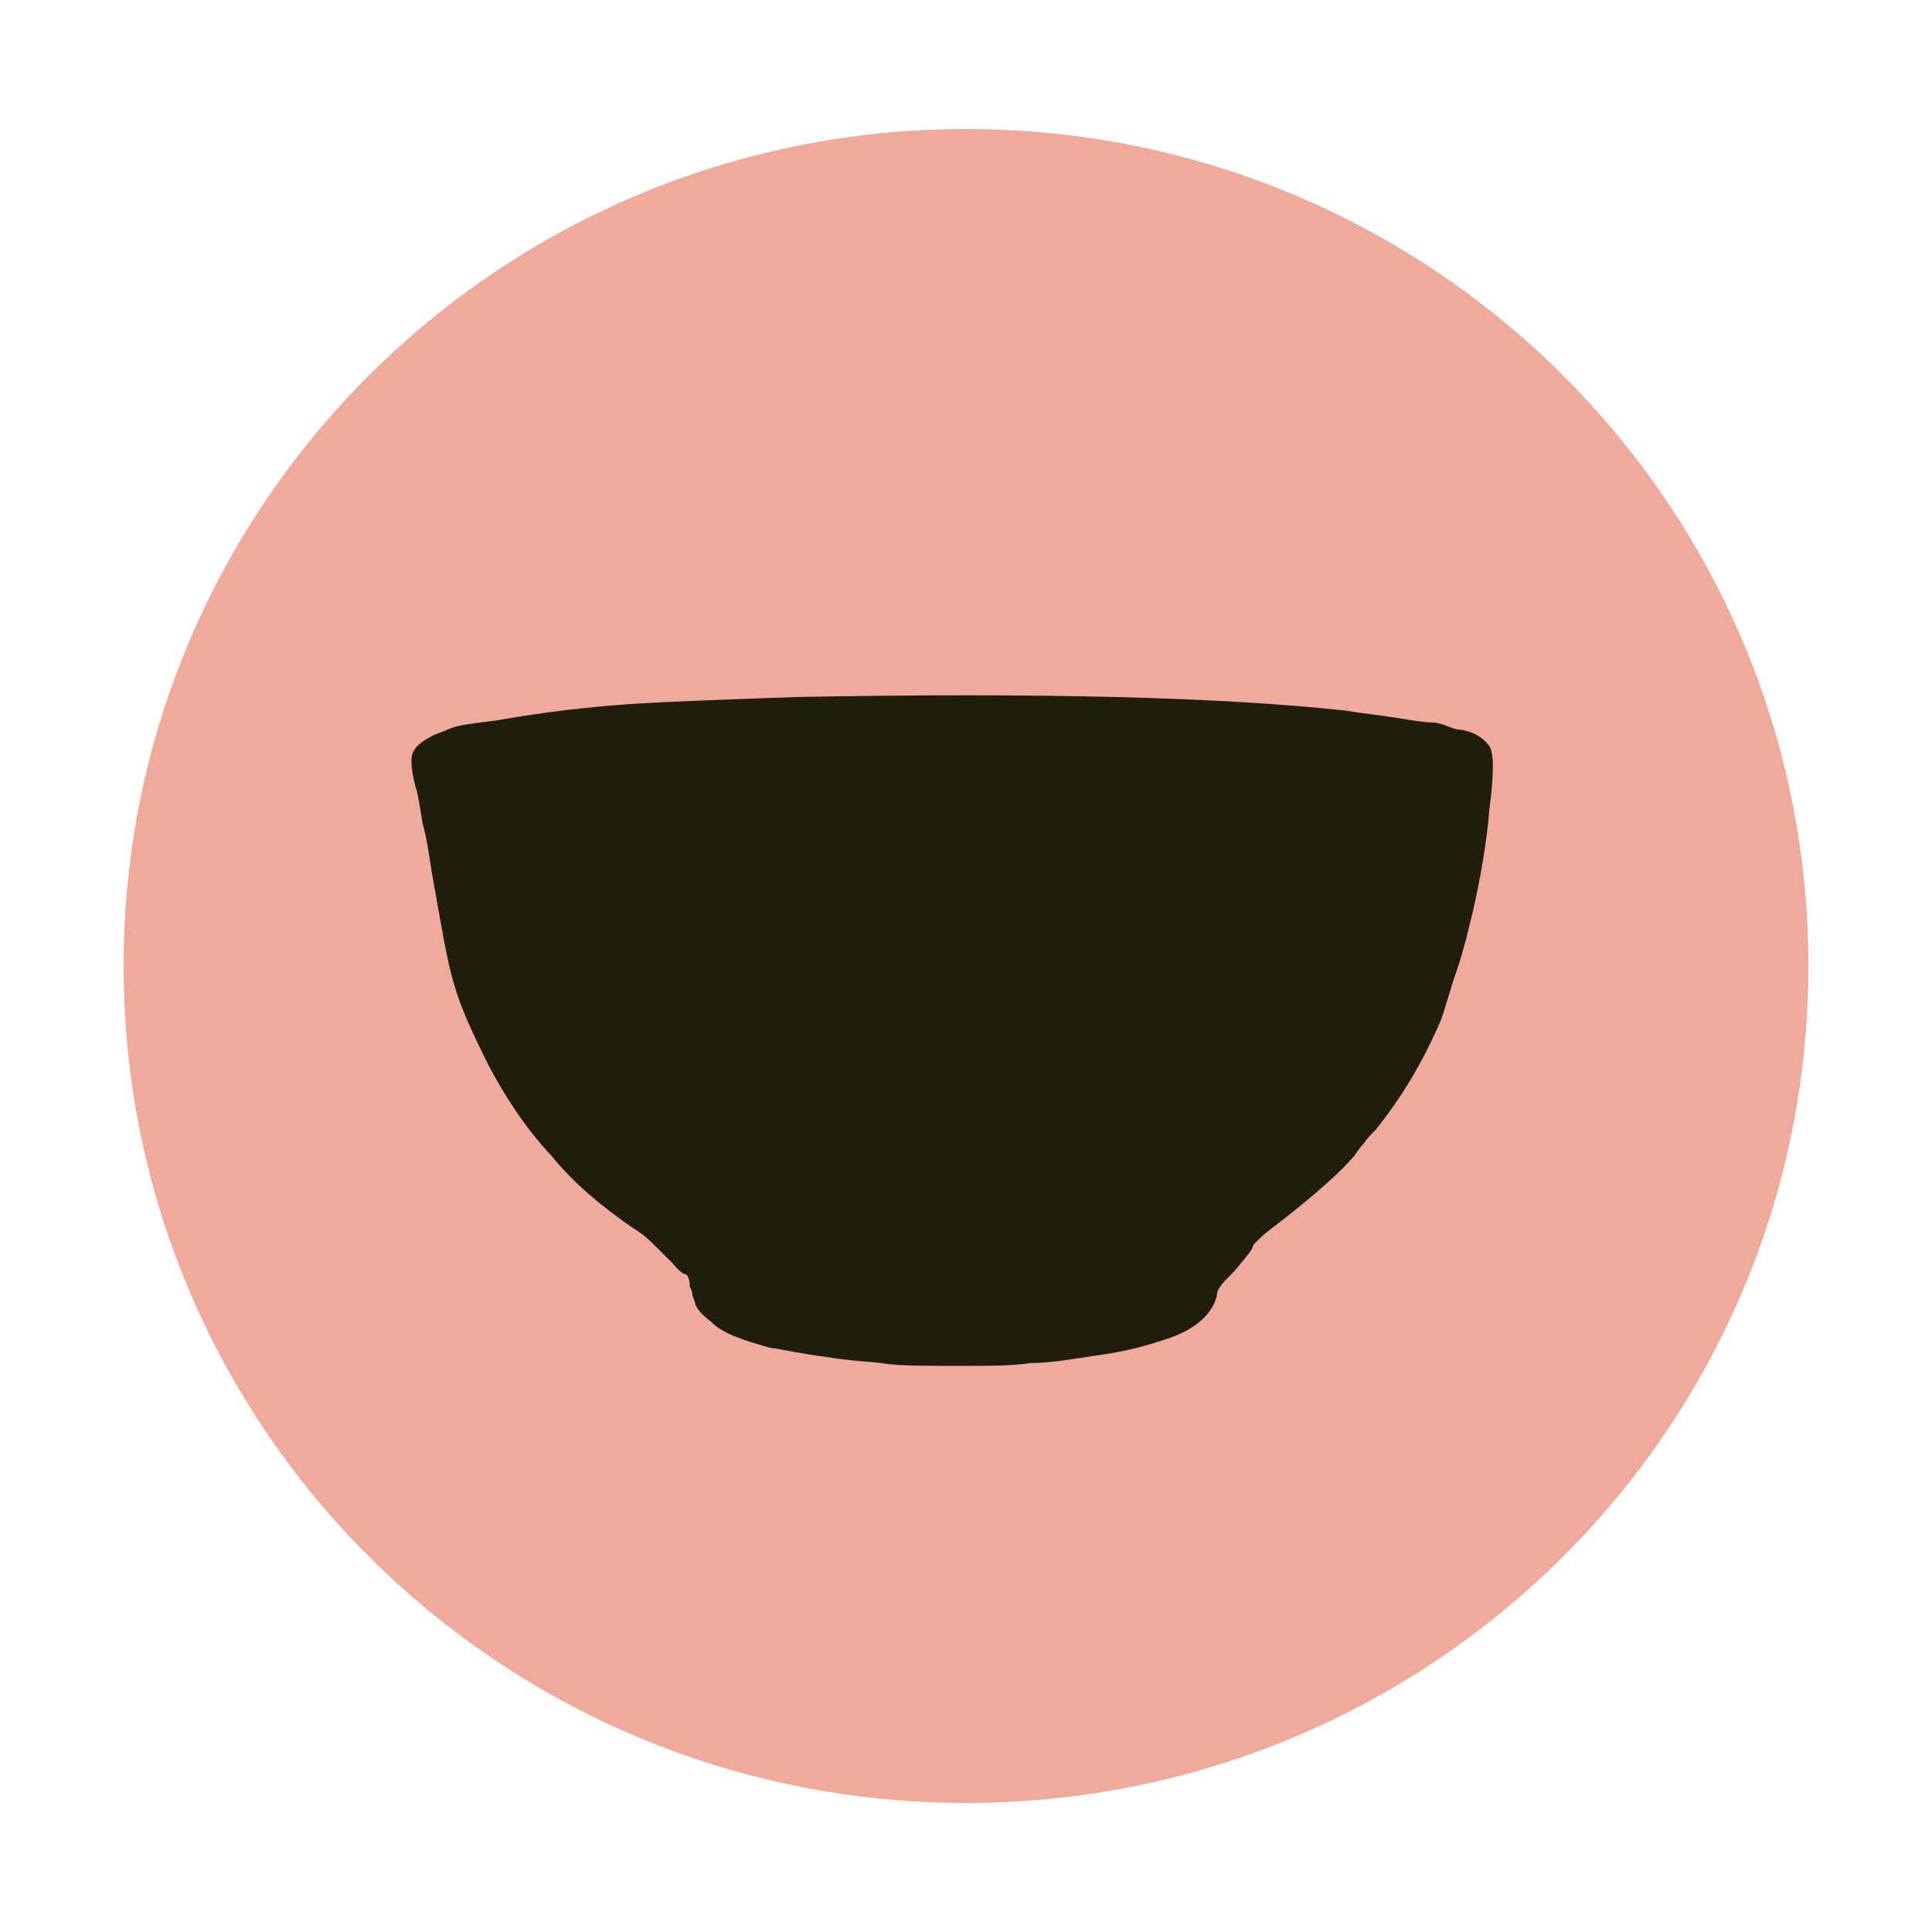 <?xml version="1.0" encoding="UTF-8"?> <svg xmlns="http://www.w3.org/2000/svg" xml:space="preserve" style="enable-background:new 0 0 212.6 212.6" viewBox="0 0 212.6 212.6"><path d="M106.3 198.4c51.2 0 92.7-41.2 92.7-92.1s-41.5-92.1-92.7-92.1-92.7 41.2-92.7 92.1 41.5 92.1 92.7 92.1" style="fill:#efaa9c"></path><path d="M97.7 150.1c-1.8-.3-4.1-.3-6.9-.8-2.5-.3-4.6-.8-6.1-1-2.8-.8-5.1-1.5-6.4-2.8-1-.8-1.5-1.3-1.8-2 0-.3-.3-.8-.3-1 0-.5-.3-.8-.3-1 0-.8-.3-1.3-.5-1.3-.3 0-.8-.5-1.5-1.3l-1.8-1.8c-.5-.5-1.3-1.3-2.5-2-3.3-2.3-6.4-4.8-8.9-7.9-3.1-3.3-5.3-6.9-6.9-9.9-1.8-3.6-3.1-6.4-3.8-8.9-.8-2.5-1.5-6.9-2.5-12.5-.3-1.8-.5-3.6-1-5.3-.3-1.8-.5-3.3-.8-4.1-.5-2-.5-3-.3-3.6.3-.8 1-1.3 2.3-2 .8-.3 1.3-.5 2-.8.8-.3 2.3-.5 4.8-.8 5.6-1 10.4-1.5 14.5-1.8 4.3-.3 10.4-.5 18.6-.8 26.7-.5 46.8 0 60.5 1.5 1.8.3 3.8.5 5.6.8s3.3.5 3.8.5c.8 0 1.5.3 2 .5.8.3 1 .3 1.3.3 1.5.3 2.3.8 3.1 1.8.5.8.5 3.1 0 6.9-.3 3.8-1 7.6-1.8 11.2-.5 2-1 4.3-1.8 6.6s-1.3 4.3-1.8 5.6c-2 4.6-4.3 8.4-7.1 11.9-.5.5-1 1-1.3 1.5-.5.5-.8 1-1 1.3-1.5 1.8-4.1 4.1-7.9 7.1-1.3 1-2 1.5-2.5 2l-.8.8c0 .5-.8 1.3-2 2.8-1.3 1.3-2 2-2 2.8-.5 2-2.3 3.6-5.1 4.6-1.5.5-3.8 1.3-7.1 1.8s-6.1 1-8.4 1c-1.8.3-4.3.3-7.9.3-3.4 0-5.9 0-7.7-.2" style="fill:#201d0c"></path><path d="M13.6 106.3c0 50.9 41.5 92.1 92.7 92.1s92.7-41.2 92.7-92.1-41.5-92.1-92.7-92.1-92.7 41.3-92.7 92.1" style="fill:none"></path></svg> 